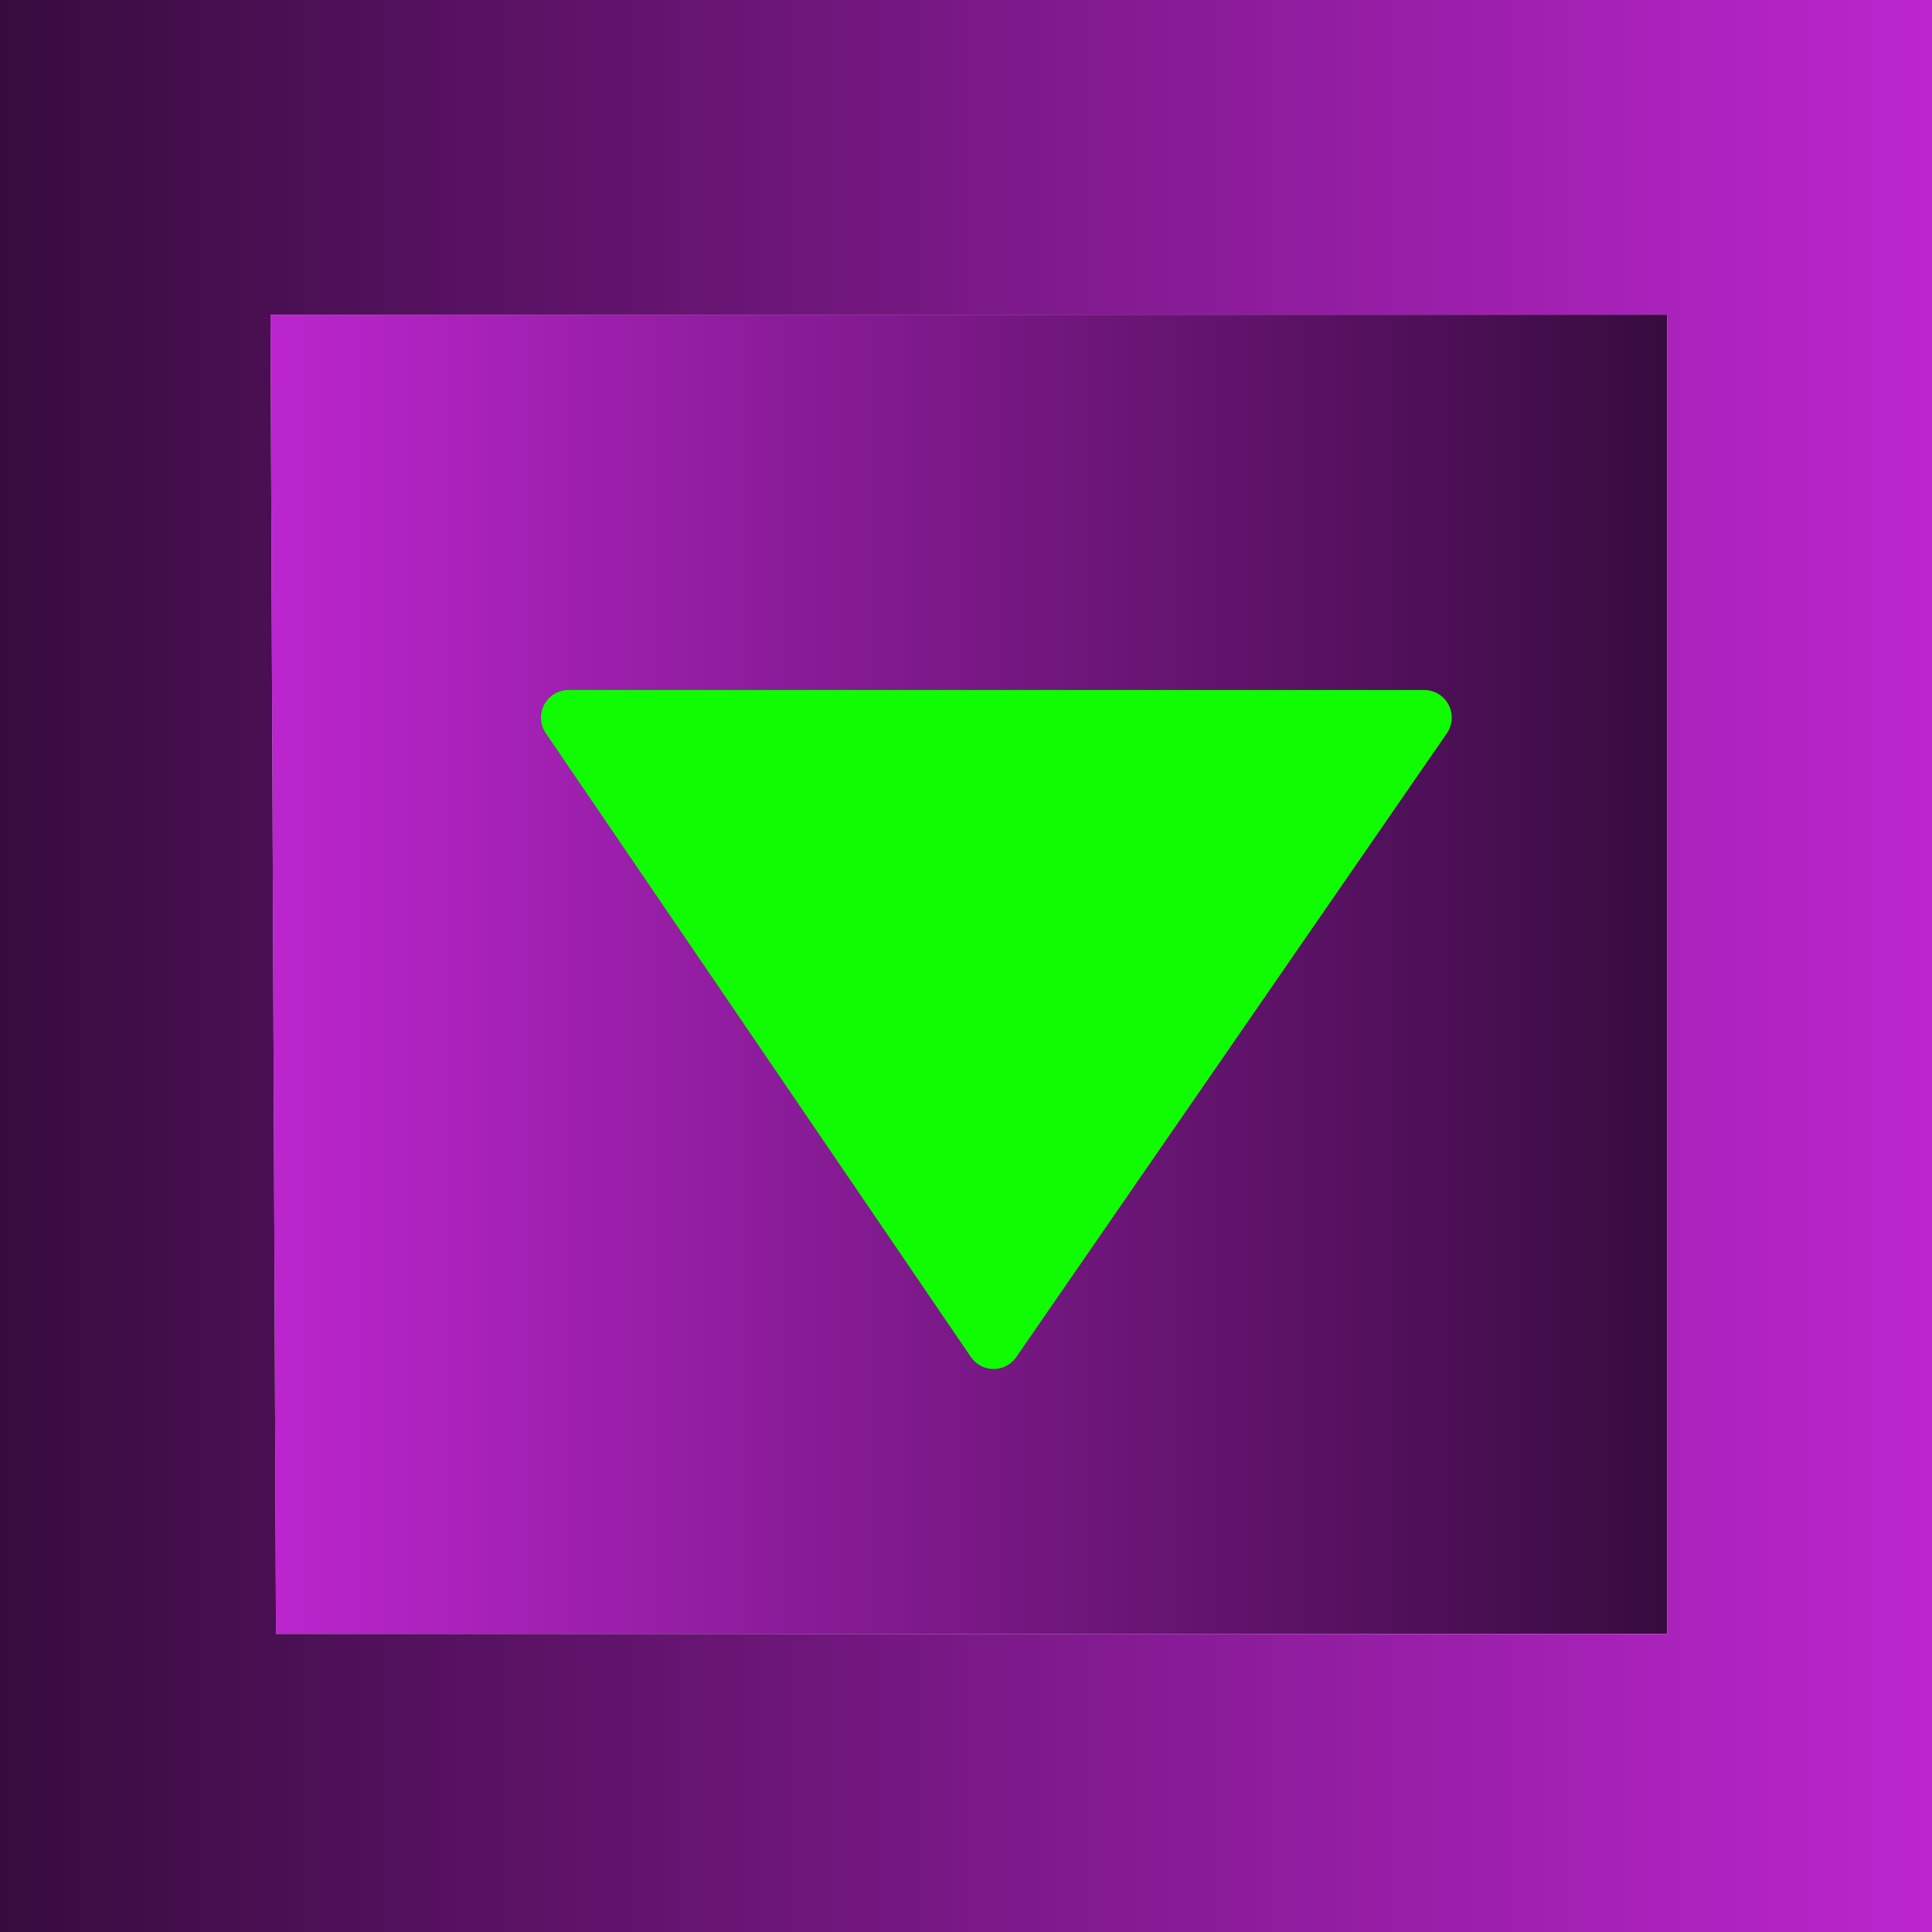 <?xml version="1.0" encoding="UTF-8" standalone="no"?>
<svg xmlns:xlink="http://www.w3.org/1999/xlink" height="17.5px" width="17.5px" xmlns="http://www.w3.org/2000/svg">
  <g transform="matrix(1.0, 0.0, 0.0, 1.0, 8.75, 8.75)">
    <path d="M6.35 6.05 L-6.25 6.05 -6.3 -5.9 6.35 -5.9 6.35 6.05 M0.25 3.4 L4.15 -2.25 -3.6 -2.25 0.25 3.4" fill="url(#gradient0)" fill-rule="evenodd" stroke="none"/>
    <path d="M0.25 3.4 L-3.6 -2.25 4.15 -2.25 0.25 3.4" fill="#10fc02" fill-rule="evenodd" stroke="none"/>
    <path d="M6.35 6.05 L6.35 -5.9 -6.3 -5.9 -6.25 6.05 6.35 6.05 M8.75 8.75 L-8.75 8.75 -8.75 -8.75 8.75 -8.75 8.75 8.75" fill="url(#gradient1)" fill-rule="evenodd" stroke="none"/>
    <path d="M0.25 3.4 L-3.6 -2.25 4.15 -2.25 0.25 3.4 Z" fill="none" stroke="#10fc02" stroke-linecap="round" stroke-linejoin="round" stroke-width="0.5"/>
  </g>
  <defs>
    <linearGradient gradientTransform="matrix(0.008, 0.0, 0.0, 0.007, 0.0, 0.05)" gradientUnits="userSpaceOnUse" id="gradient0" spreadMethod="pad" x1="-819.2" x2="819.2">
      <stop offset="0.0" stop-color="#be26d1"/>
      <stop offset="1.0" stop-color="#350b3c"/>
    </linearGradient>
    <linearGradient gradientTransform="matrix(-0.011, 0.0, 0.0, -0.011, 0.0, 0.0)" gradientUnits="userSpaceOnUse" id="gradient1" spreadMethod="pad" x1="-819.2" x2="819.2">
      <stop offset="0.0" stop-color="#be26d1"/>
      <stop offset="1.0" stop-color="#350b3c"/>
    </linearGradient>
  </defs>
</svg>

